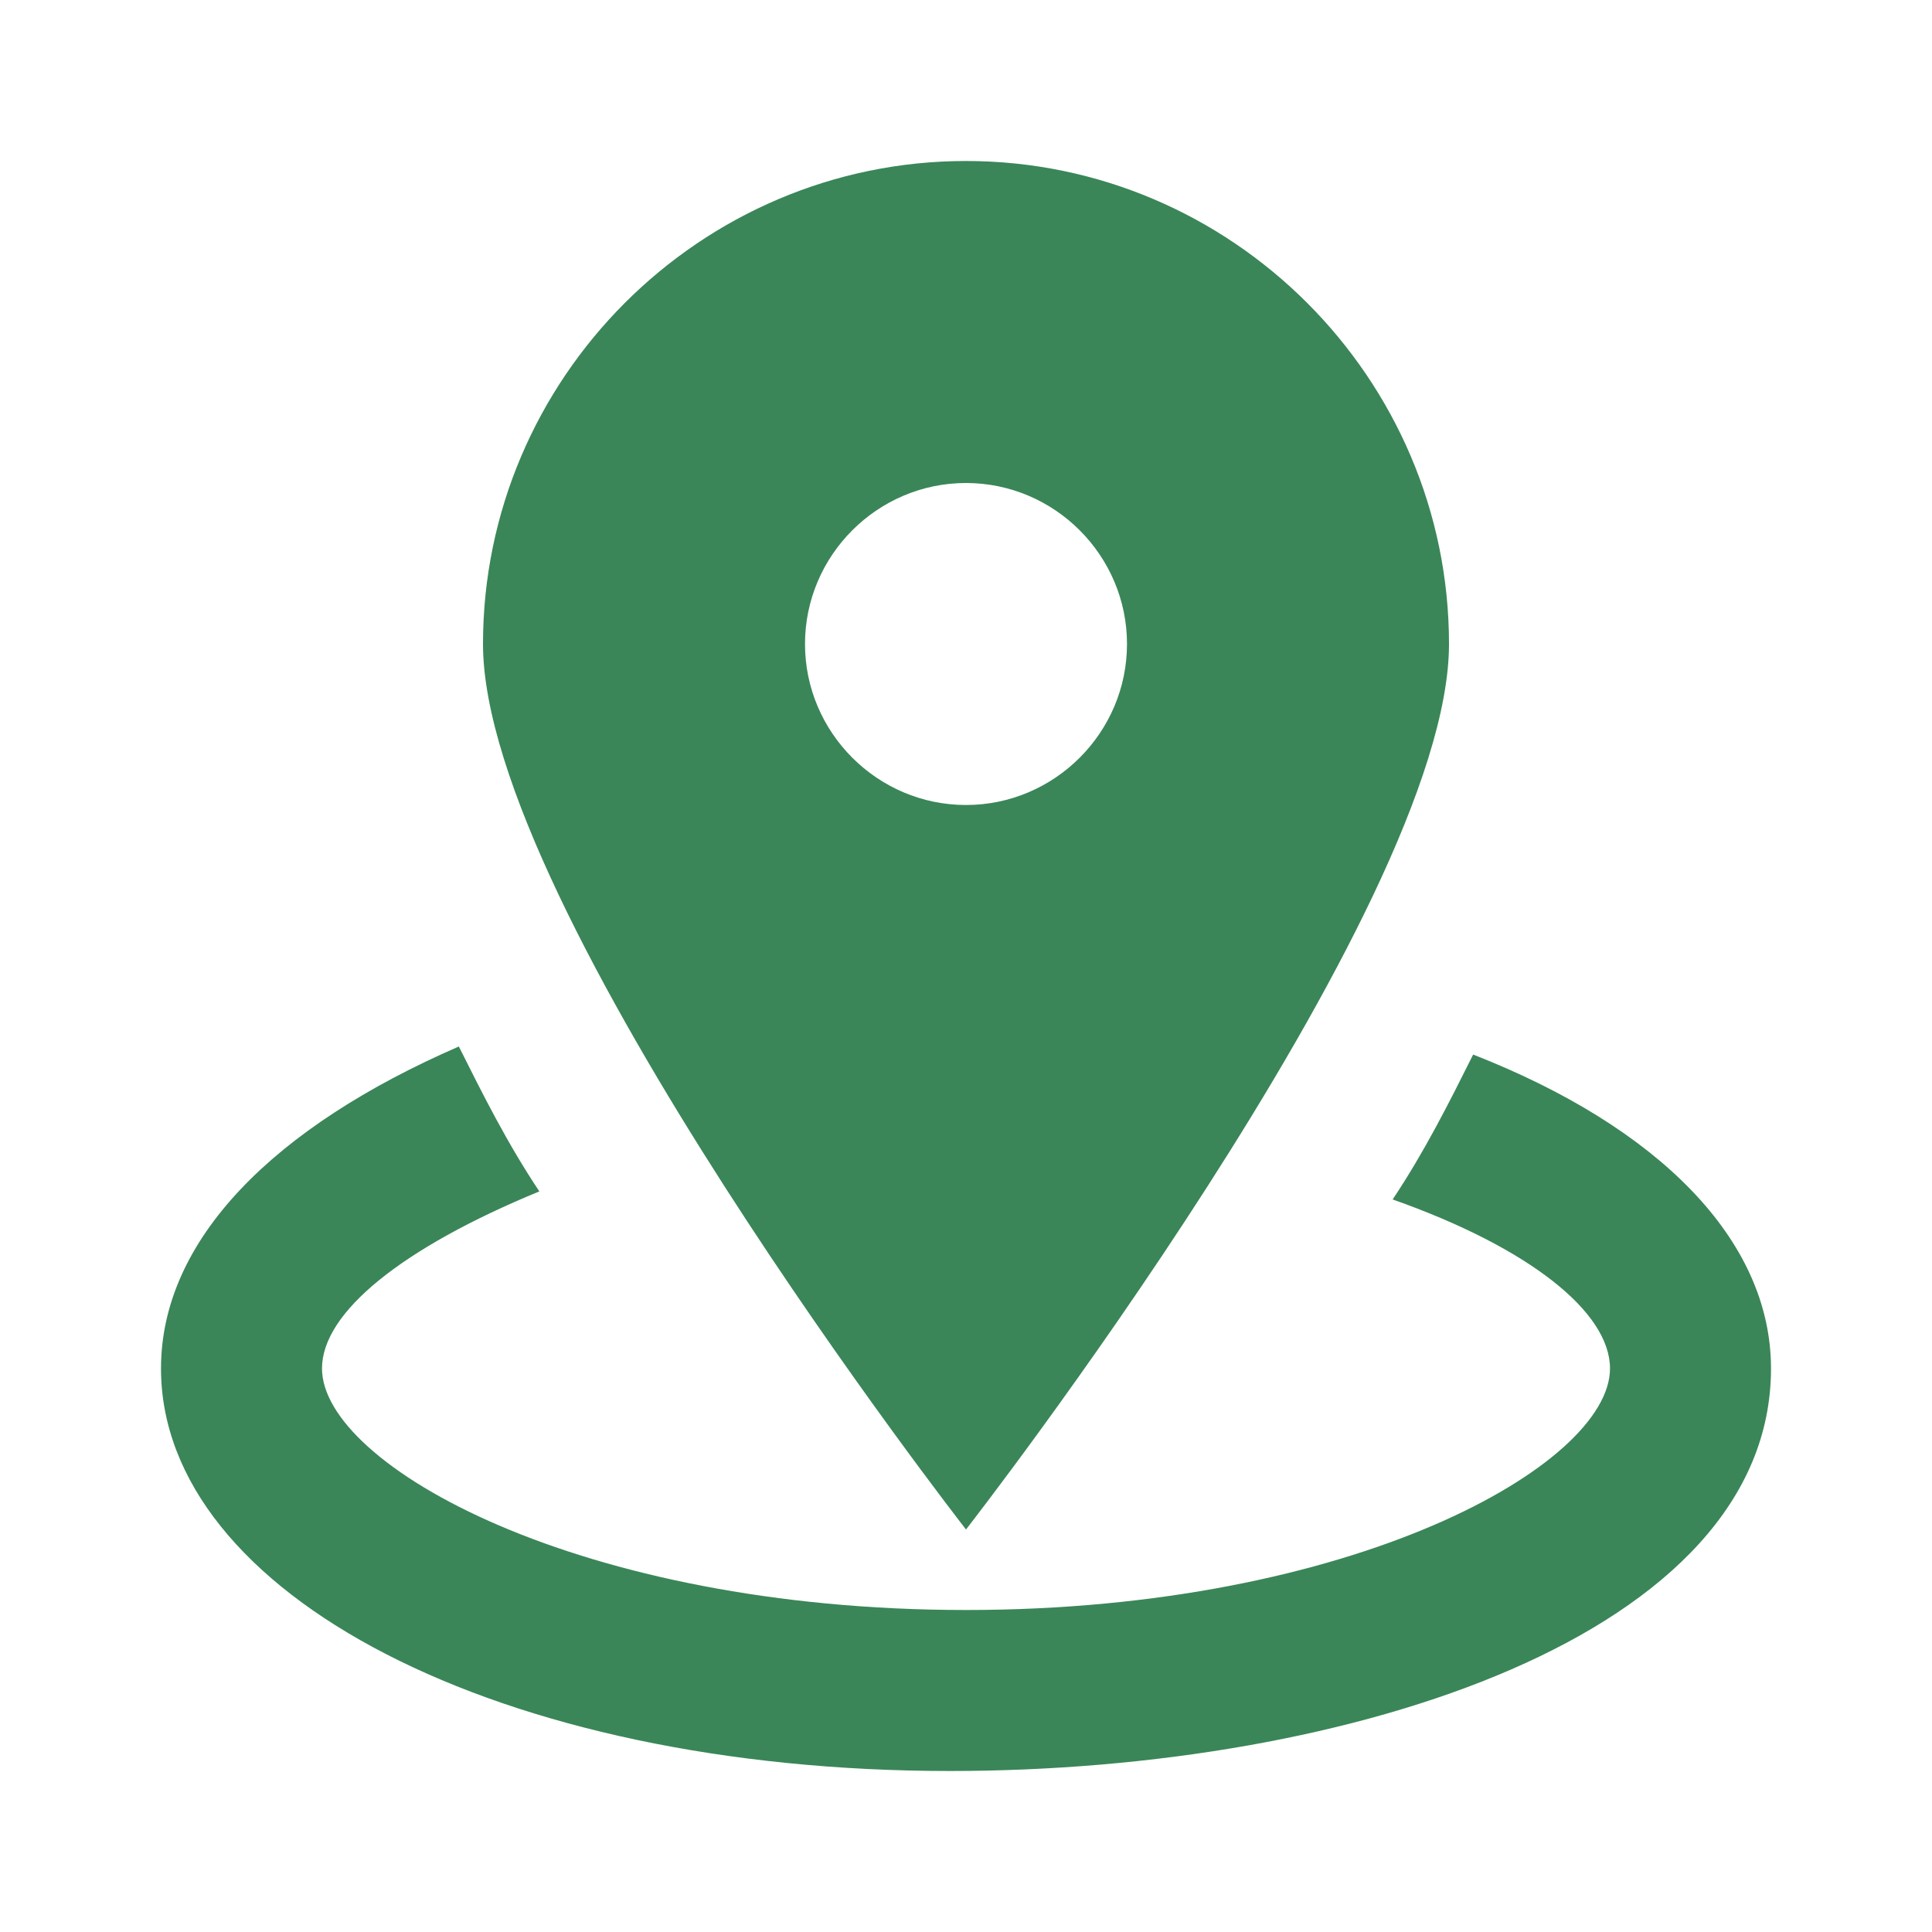 <?xml version="1.0" encoding="UTF-8"?> <svg xmlns="http://www.w3.org/2000/svg" width="48" height="48" viewBox="0 0 48 48" fill="none"> <path d="M24 4C17.4 4 12 9.4 12 16C12 22.6 24 38 24 38C24 38 36 22.6 36 16C36 9.4 30.6 4 24 4ZM24 20C21.8 20 20 18.2 20 16C20 13.8 21.8 12 24 12C26.2 12 28 13.8 28 16C28 18.2 26.2 20 24 20Z" fill="#3A8658"></path> <path d="M36.6 26.2C36 27.4 35.4 28.6 34.6 29.8C38 31 40 32.6 40 34C40 36.4 33.6 40 24 40C14.4 40 8 36.4 8 34C8 32.6 10 31 13.4 29.6C12.6 28.4 12 27.2 11.4 26C6.8 28 4 30.8 4 34C4 39.6 12.4 44 23.6 44C33.6 44 44 40.6 44 34C44 30.8 41.2 28 36.6 26.2Z" fill="#3A8658"></path> </svg> 